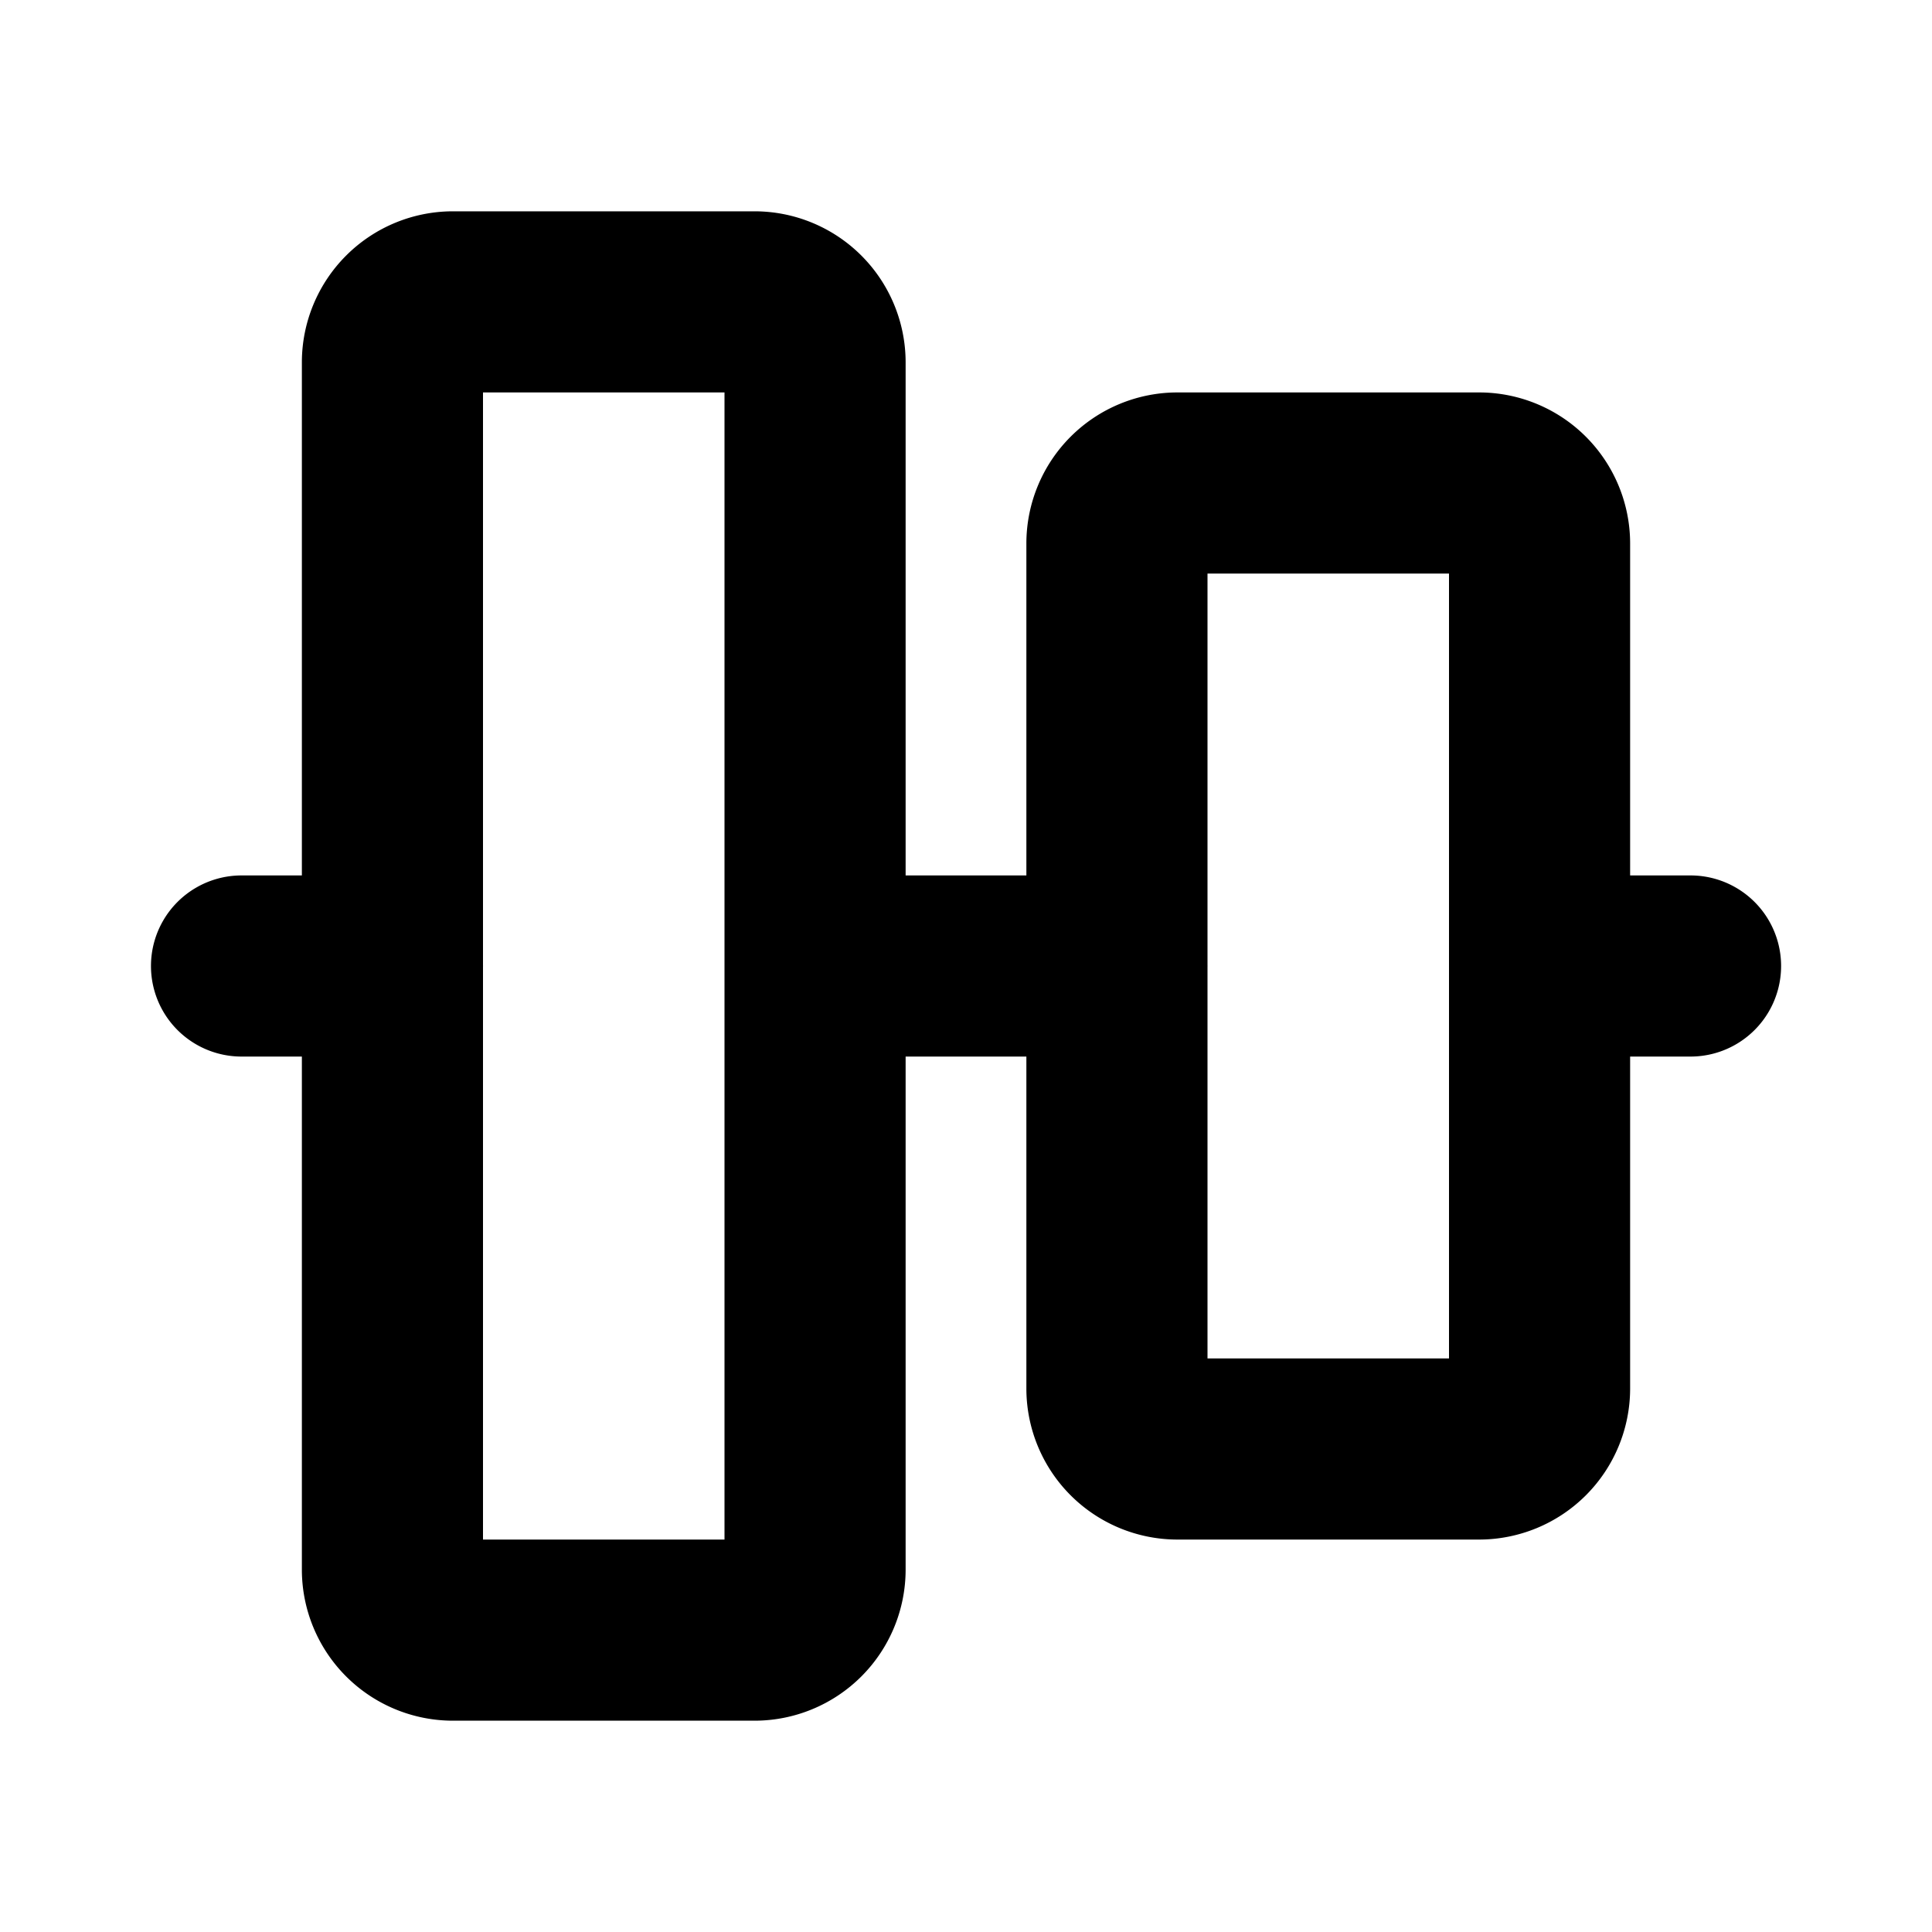<?xml version="1.0" encoding="utf-8"?><!-- Скачано с сайта svg4.ru / Downloaded from svg4.ru -->
<svg fill="#000000" width="800px" height="800px" viewBox="0 0 256 256" id="Flat" xmlns="http://www.w3.org/2000/svg">
  <path d="M224.005,116H216V72a20.023,20.023,0,0,0-20-20H156a20.023,20.023,0,0,0-20,20v44H120V48a20.023,20.023,0,0,0-20-20H60A20.023,20.023,0,0,0,40,48v68H32.005a12,12,0,0,0,0,24H40v68a20.023,20.023,0,0,0,20,20h40a20.023,20.023,0,0,0,20-20V140h16v44a20.023,20.023,0,0,0,20,20h40a20.023,20.023,0,0,0,20-20V140h8.005a12,12,0,0,0,0-24ZM96,204H64V128.097c0-.033.005-.064.005-.097s-.005-.064-.005-.097V52H96Zm96-24H160V128.097c0-.033.005-.064.005-.097s-.005-.064-.005-.097V76h32Z"/>
</svg>